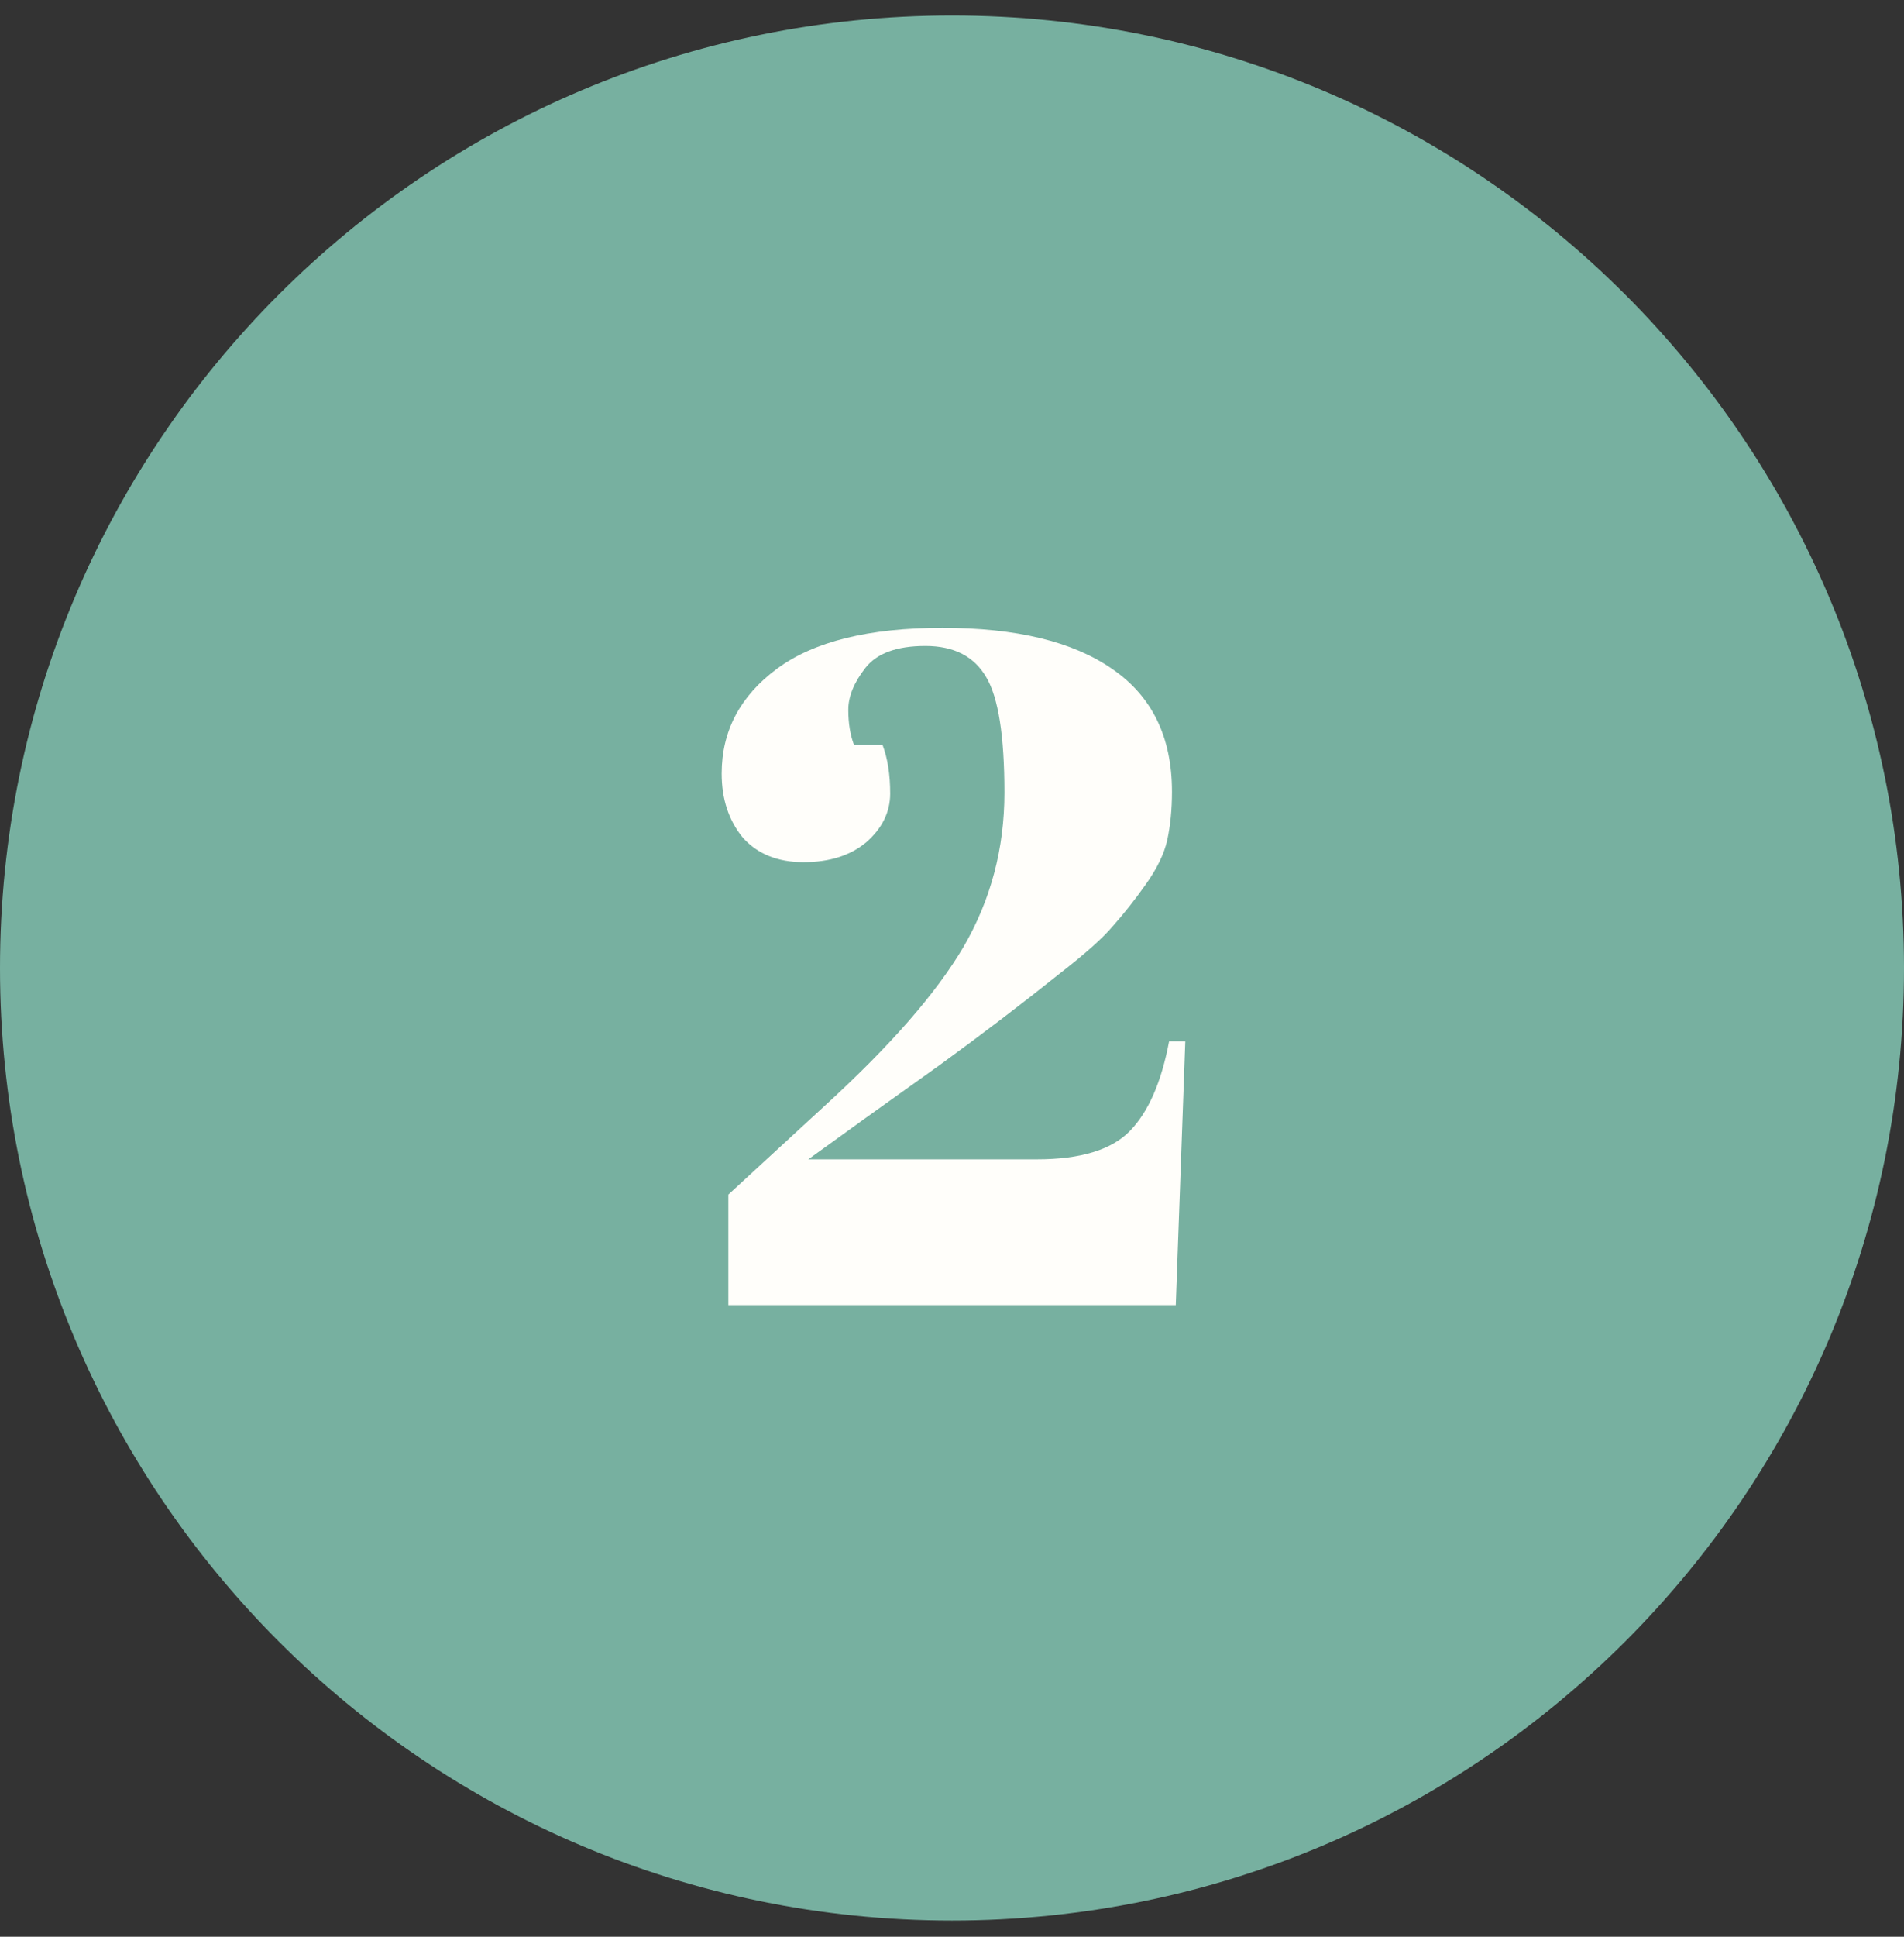<svg xmlns="http://www.w3.org/2000/svg" width="60" height="61" viewBox="0 0 60 61" fill="none"><rect x="0" y="0" width="60" height="61" fill="#333333" stroke="none"/><path d="M60 30.489C60 47.058 46.569 60.489 30 60.489C13.431 60.489 0 47.058 0 30.489C0 13.921 13.431 0.489 30 0.489C46.569 0.489 60 13.921 60 30.489Z" fill="#77B0A0"></path><path d="M22.742 24.365C22.742 23.025 23.322 21.925 24.482 21.065C25.642 20.205 27.382 19.775 29.702 19.775C32.022 19.775 33.802 20.205 35.042 21.065C36.302 21.925 36.932 23.215 36.932 24.935C36.932 25.495 36.882 26.005 36.782 26.465C36.682 26.905 36.452 27.375 36.092 27.875C35.752 28.355 35.412 28.785 35.072 29.165C34.752 29.545 34.192 30.045 33.392 30.665C32.192 31.625 30.932 32.585 29.612 33.545C28.292 34.485 27.522 35.035 27.302 35.195L25.472 36.515H32.672C34.052 36.515 35.032 36.215 35.612 35.615C36.192 35.015 36.602 34.075 36.842 32.795H37.352L37.052 41.105H22.952V37.625L25.982 34.835C28.042 32.955 29.502 31.285 30.362 29.825C31.222 28.345 31.652 26.725 31.652 24.965C31.652 23.185 31.462 21.975 31.082 21.335C30.702 20.675 30.062 20.345 29.162 20.345C28.262 20.345 27.632 20.575 27.272 21.035C26.912 21.495 26.732 21.935 26.732 22.355C26.732 22.775 26.792 23.145 26.912 23.465H27.812C27.972 23.885 28.052 24.395 28.052 24.995C28.052 25.575 27.802 26.085 27.302 26.525C26.802 26.945 26.142 27.155 25.322 27.155C24.502 27.155 23.862 26.895 23.402 26.375C22.962 25.835 22.742 25.165 22.742 24.365Z" fill="#FFFEFA"></path></svg>